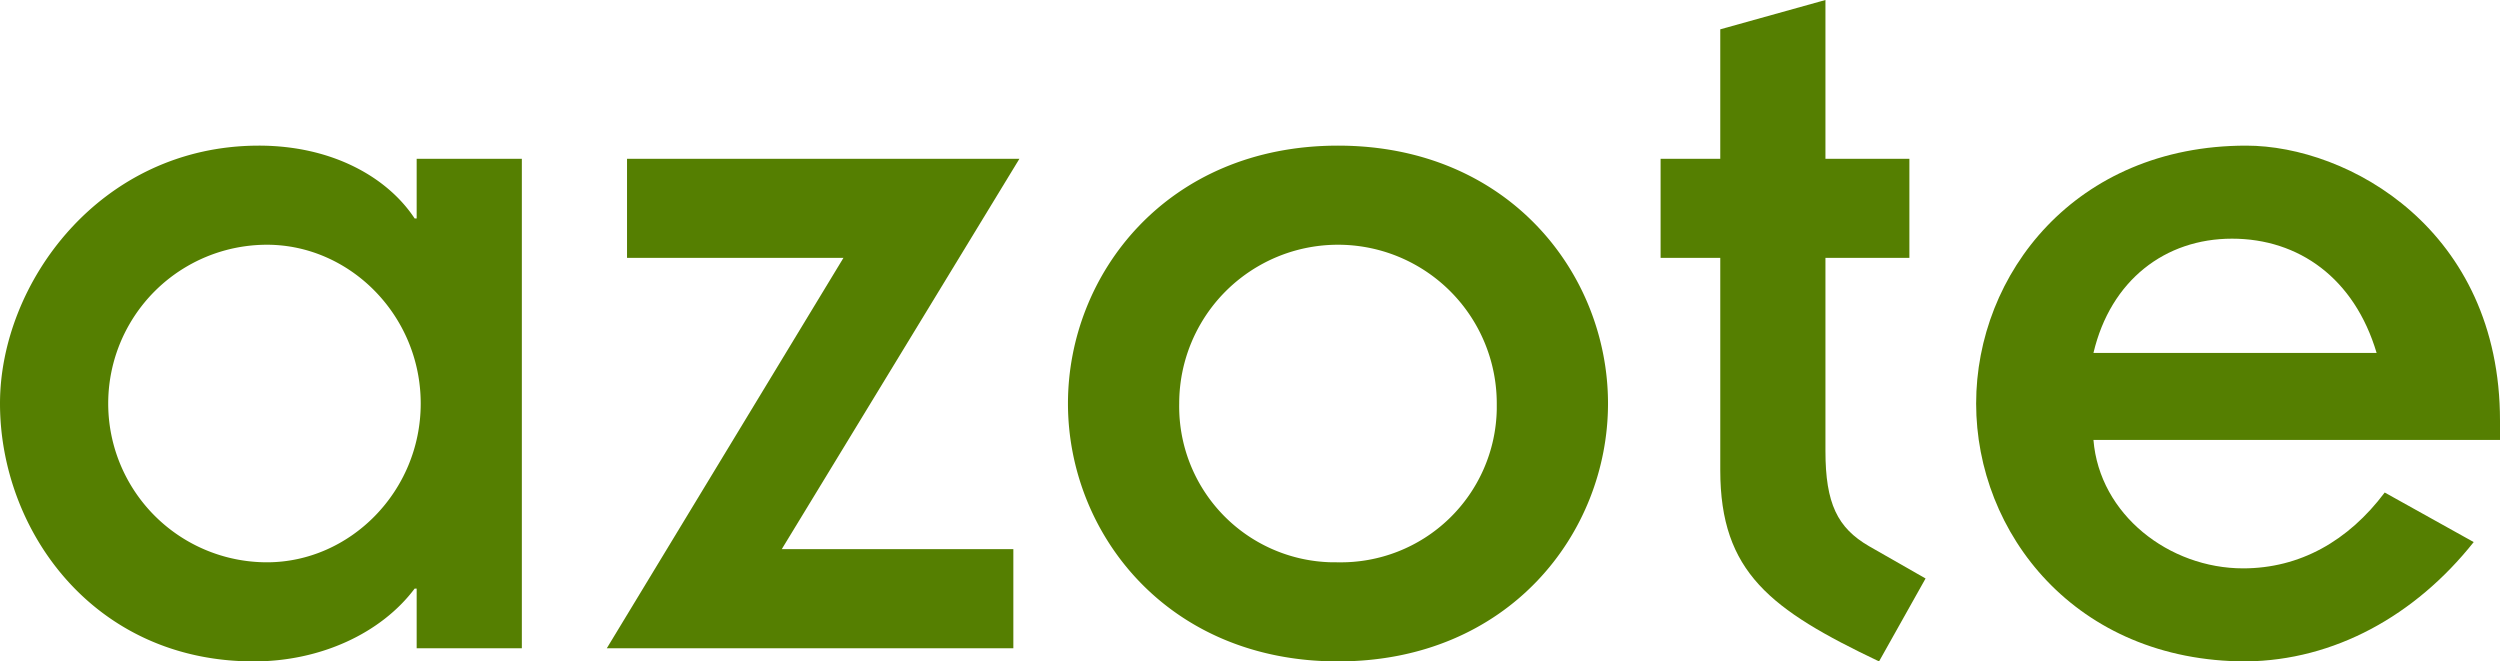 <svg xmlns="http://www.w3.org/2000/svg" id="b4ca590e-76c2-4661-969a-e4c3d82dcf00" viewBox="0 0 247.2 65.4"><defs><style>.cls-1{fill:#557f01;}</style></defs><title>azote_logo</title><path class="cls-1" d="M43,59.6h-.2c-3.3,4.4-9.3,7.2-15.9,7.2C11,66.8,1.8,53.8,1.8,41.3c0-11.9,9.9-25.5,25.6-25.5,7.2,0,12.7,3.1,15.4,7.2H43V17.1H53.4V65.5H43ZM28.2,57c8.2,0,15.2-7,15.2-15.7s-7-15.7-15.2-15.7a15.7,15.7,0,0,0,0,31.4Z" transform="translate(-1.8 -1.4)"></path><path class="cls-1" d="M85.2,26.9H63.8V17.1h38.8L79.1,55.7H102v9.8H61.8Z" transform="translate(-1.8 -1.4)"></path><path class="cls-1" d="M134.1,15.8c16.9,0,26.7,12.7,26.7,25.5S151,66.8,134.1,66.8s-26.7-12.7-26.7-25.5S117.2,15.8,134.1,15.8Zm0,41.2a15.41,15.41,0,0,0,15.7-15.11V41.3a15.7,15.7,0,0,0-31.4,0A15.41,15.41,0,0,0,133.51,57Z" transform="translate(-1.8 -1.4)"></path><path class="cls-1" d="M166,17.1h5.9V4.3l10.4-2.9V17.1h8.3v9.8h-8.3V46c0,5.2,1.2,7.6,4.3,9.4l5.6,3.2-4.6,8.2c-10.7-5.1-15.7-8.8-15.7-18.9v-21H166Z" transform="translate(-1.8 -1.4)"></path><path class="cls-1" d="M246.4,55c-5.8,7.3-13.8,11.7-22.5,11.8-16.9,0-26.7-12.7-26.7-25.5s9.8-25.5,26.7-25.5C234,15.8,249,24.1,249,43v1.9H208.8c.6,7.4,7.5,12.7,14.8,12.7,5.6,0,10.4-2.7,14-7.5Zm-9.6-18.7c-2.2-7.4-7.7-11.3-14.3-11.3s-12,4.1-13.7,11.3Z" transform="translate(-1.8 -1.4)"></path></svg>